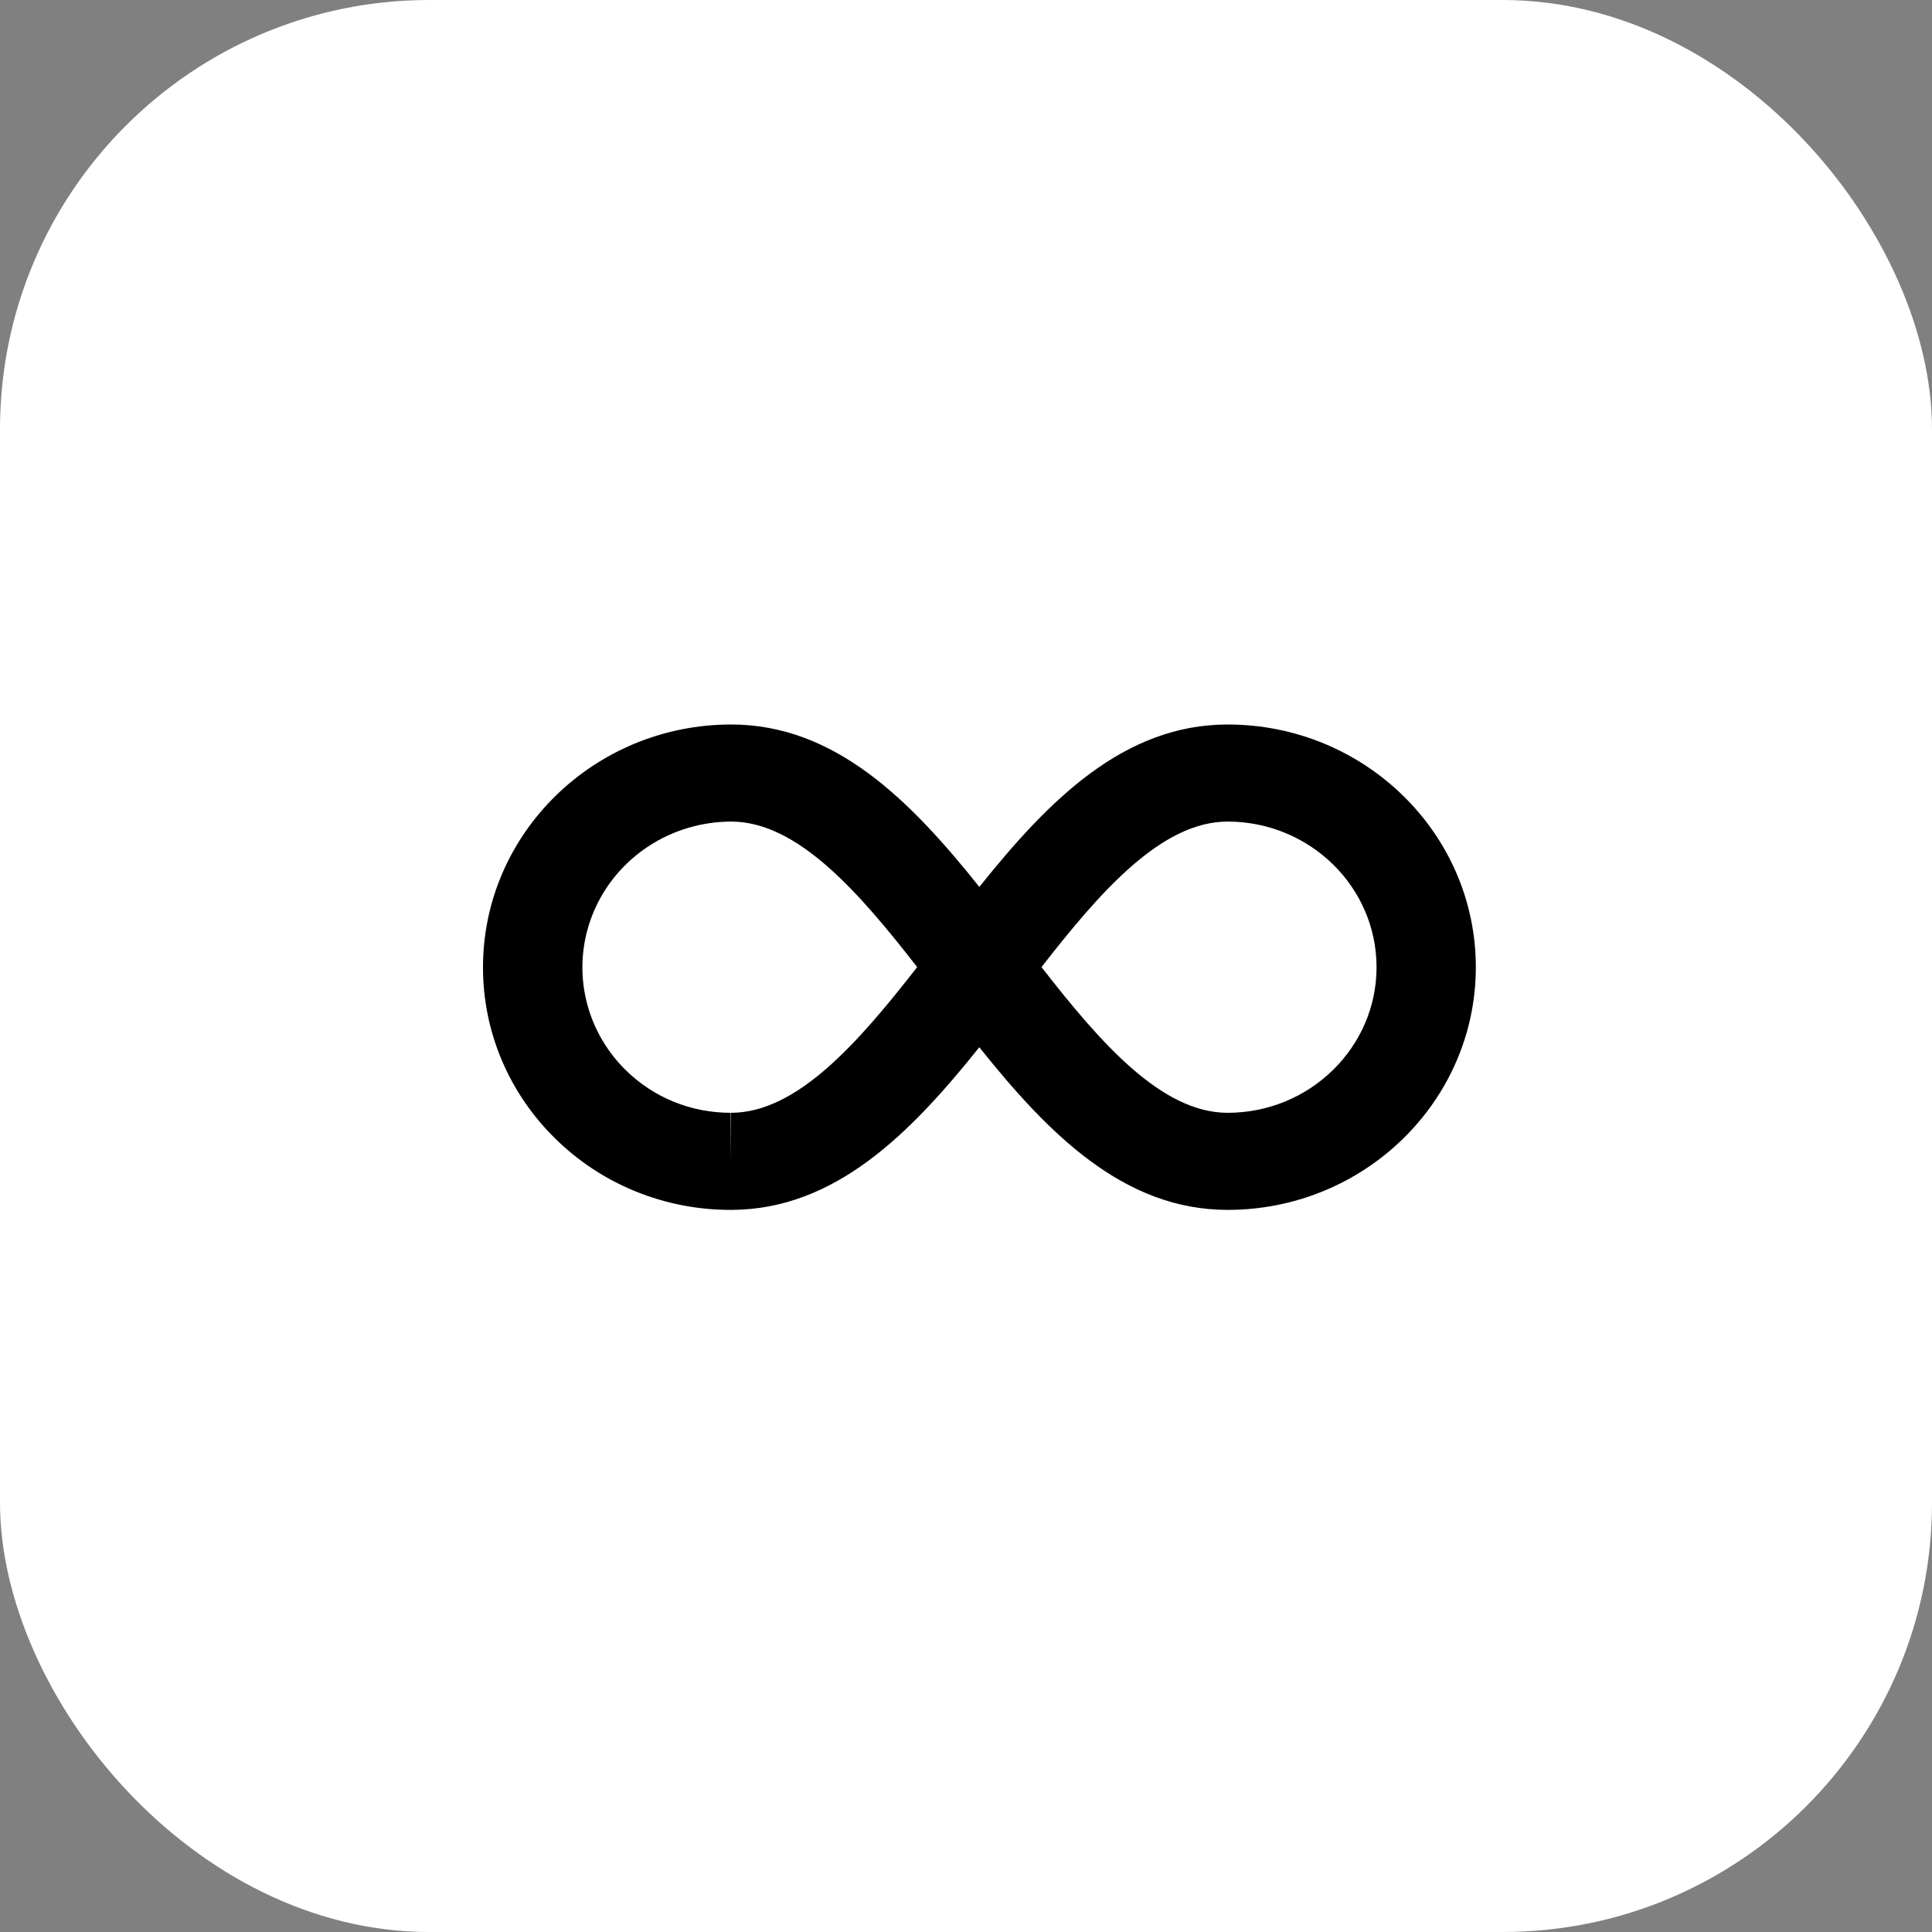 <svg width="72" height="72" viewBox="0 0 72 72" fill="none" xmlns="http://www.w3.org/2000/svg">
<rect x="0" y="0" width="72" height="72" fill="#808080" stroke="none"/>
<rect width="72" height="72" rx="16" fill="white"/>
<path d="M45.75 27C41.876 27 39.07 29.834 36.498 33.053C33.927 29.834 31.122 27 27.25 27C22.15 27 18 31.057 18 36.044C17.997 37.231 18.234 38.407 18.697 39.504C19.16 40.601 19.841 41.598 20.699 42.437C21.554 43.28 22.572 43.948 23.694 44.403C24.815 44.858 26.017 45.091 27.232 45.089H27.254C31.118 45.08 33.923 42.245 36.496 39.027C39.07 42.251 41.876 45.089 45.75 45.089C50.85 45.089 55 41.032 55 36.044C55 31.057 50.85 27 45.75 27ZM27.246 41.471L27.232 43.28V41.471C25.753 41.471 24.364 40.907 23.321 39.883C22.547 39.122 22.021 38.155 21.809 37.103C21.597 36.051 21.708 34.961 22.128 33.97C22.548 32.98 23.259 32.133 24.17 31.536C25.082 30.939 26.153 30.62 27.25 30.618C29.71 30.618 31.986 33.219 34.18 36.041C31.982 38.861 29.707 41.466 27.246 41.471ZM45.75 41.471C43.289 41.471 41.012 38.866 38.814 36.041C41.01 33.219 43.286 30.618 45.75 30.618C48.81 30.618 51.3 33.053 51.3 36.044C51.3 39.036 48.81 41.471 45.75 41.471Z" fill="black"/>
</svg>
